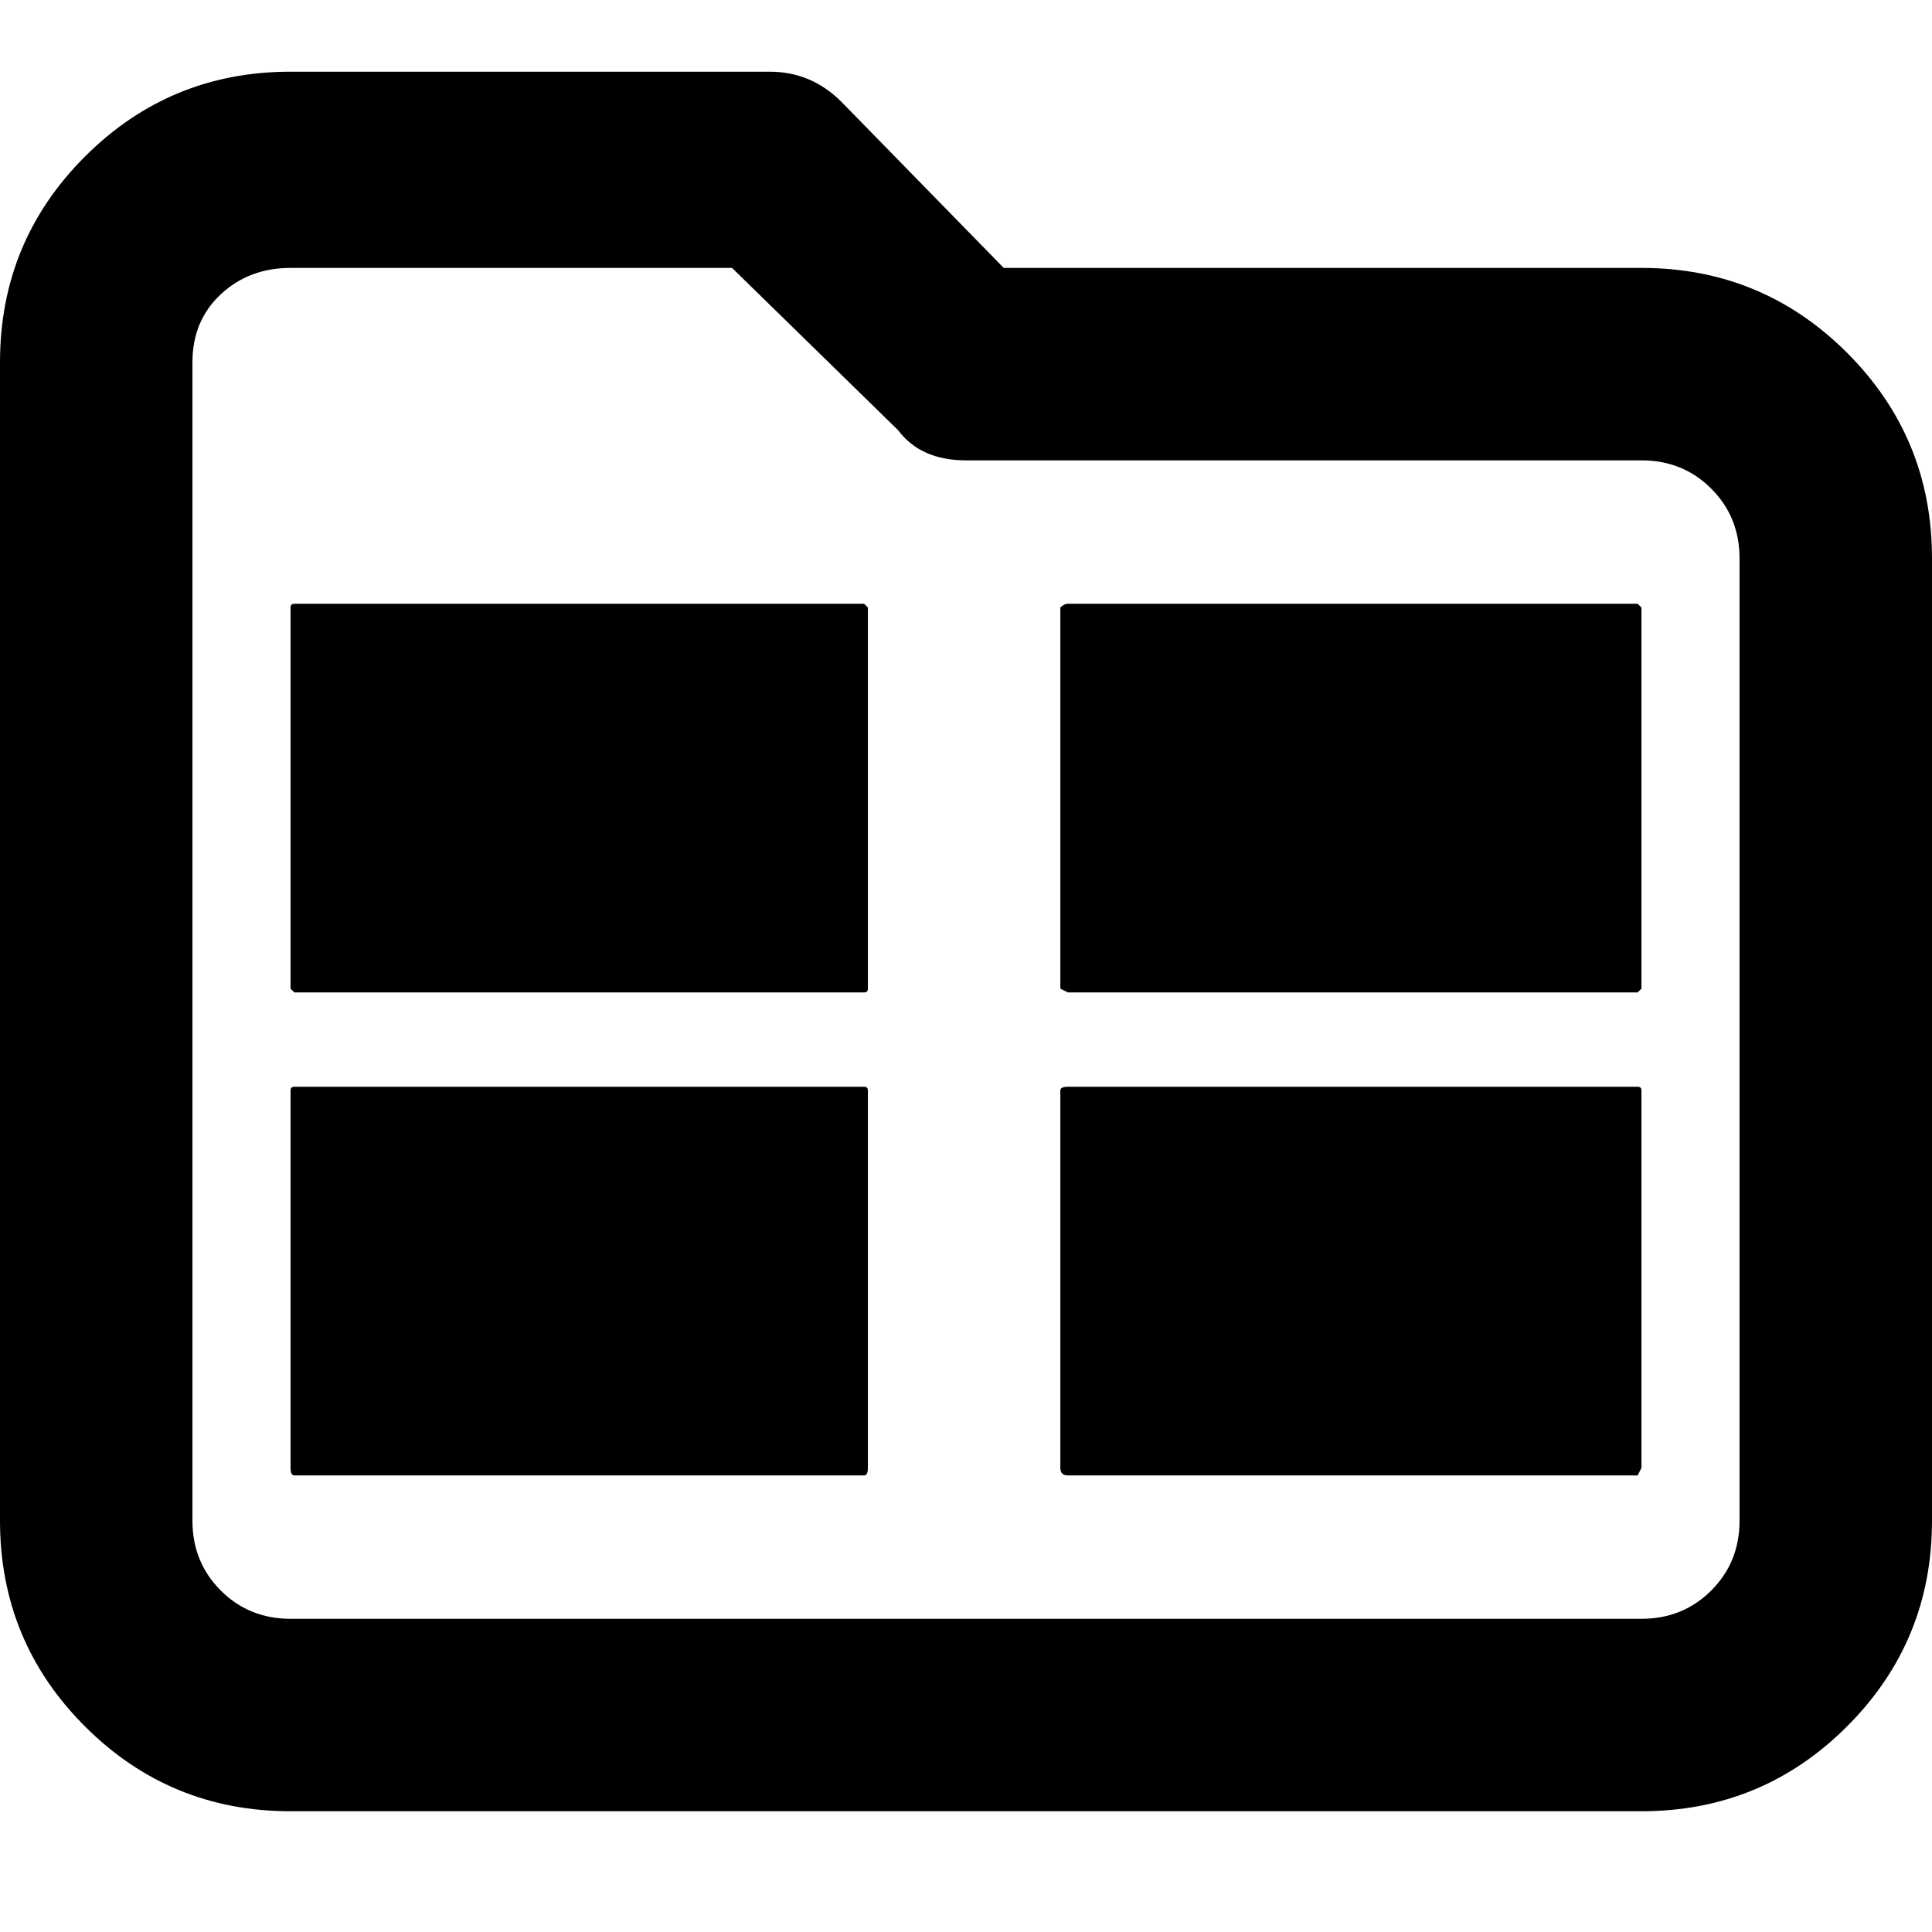 <svg xmlns="http://www.w3.org/2000/svg" viewBox="0 0 512 512">
	<path d="M77 71q-11 0-18.5 7T51 96v307q0 11 7.5 18.5T77 429h358q11 0 18.5-7.5T461 403V148q0-11-7.5-18.5T435 122H256q-12 0-18-8l-44-43H77zm152 320H78q-1 0-1-2V289q0-1 1-1h151q1 0 1 1v100q0 2-1 2zm0-128H78l-1-1V161q0-1 1-1h151l1 1v101q0 1-1 1zm206 217H77q-32 0-54.5-22.5T0 403V96q0-32 22.5-54.5T77 19h127q11 0 19 8l43 44h169q32 0 54.5 22.5T512 148v255q0 32-22.5 54.5T435 480zm-1-89H283q-2 0-2-2V289q0-1 2-1h151q1 0 1 1v100zm0-128H283l-2-1V161q1-1 2-1h151l1 1v101z"/>
</svg>